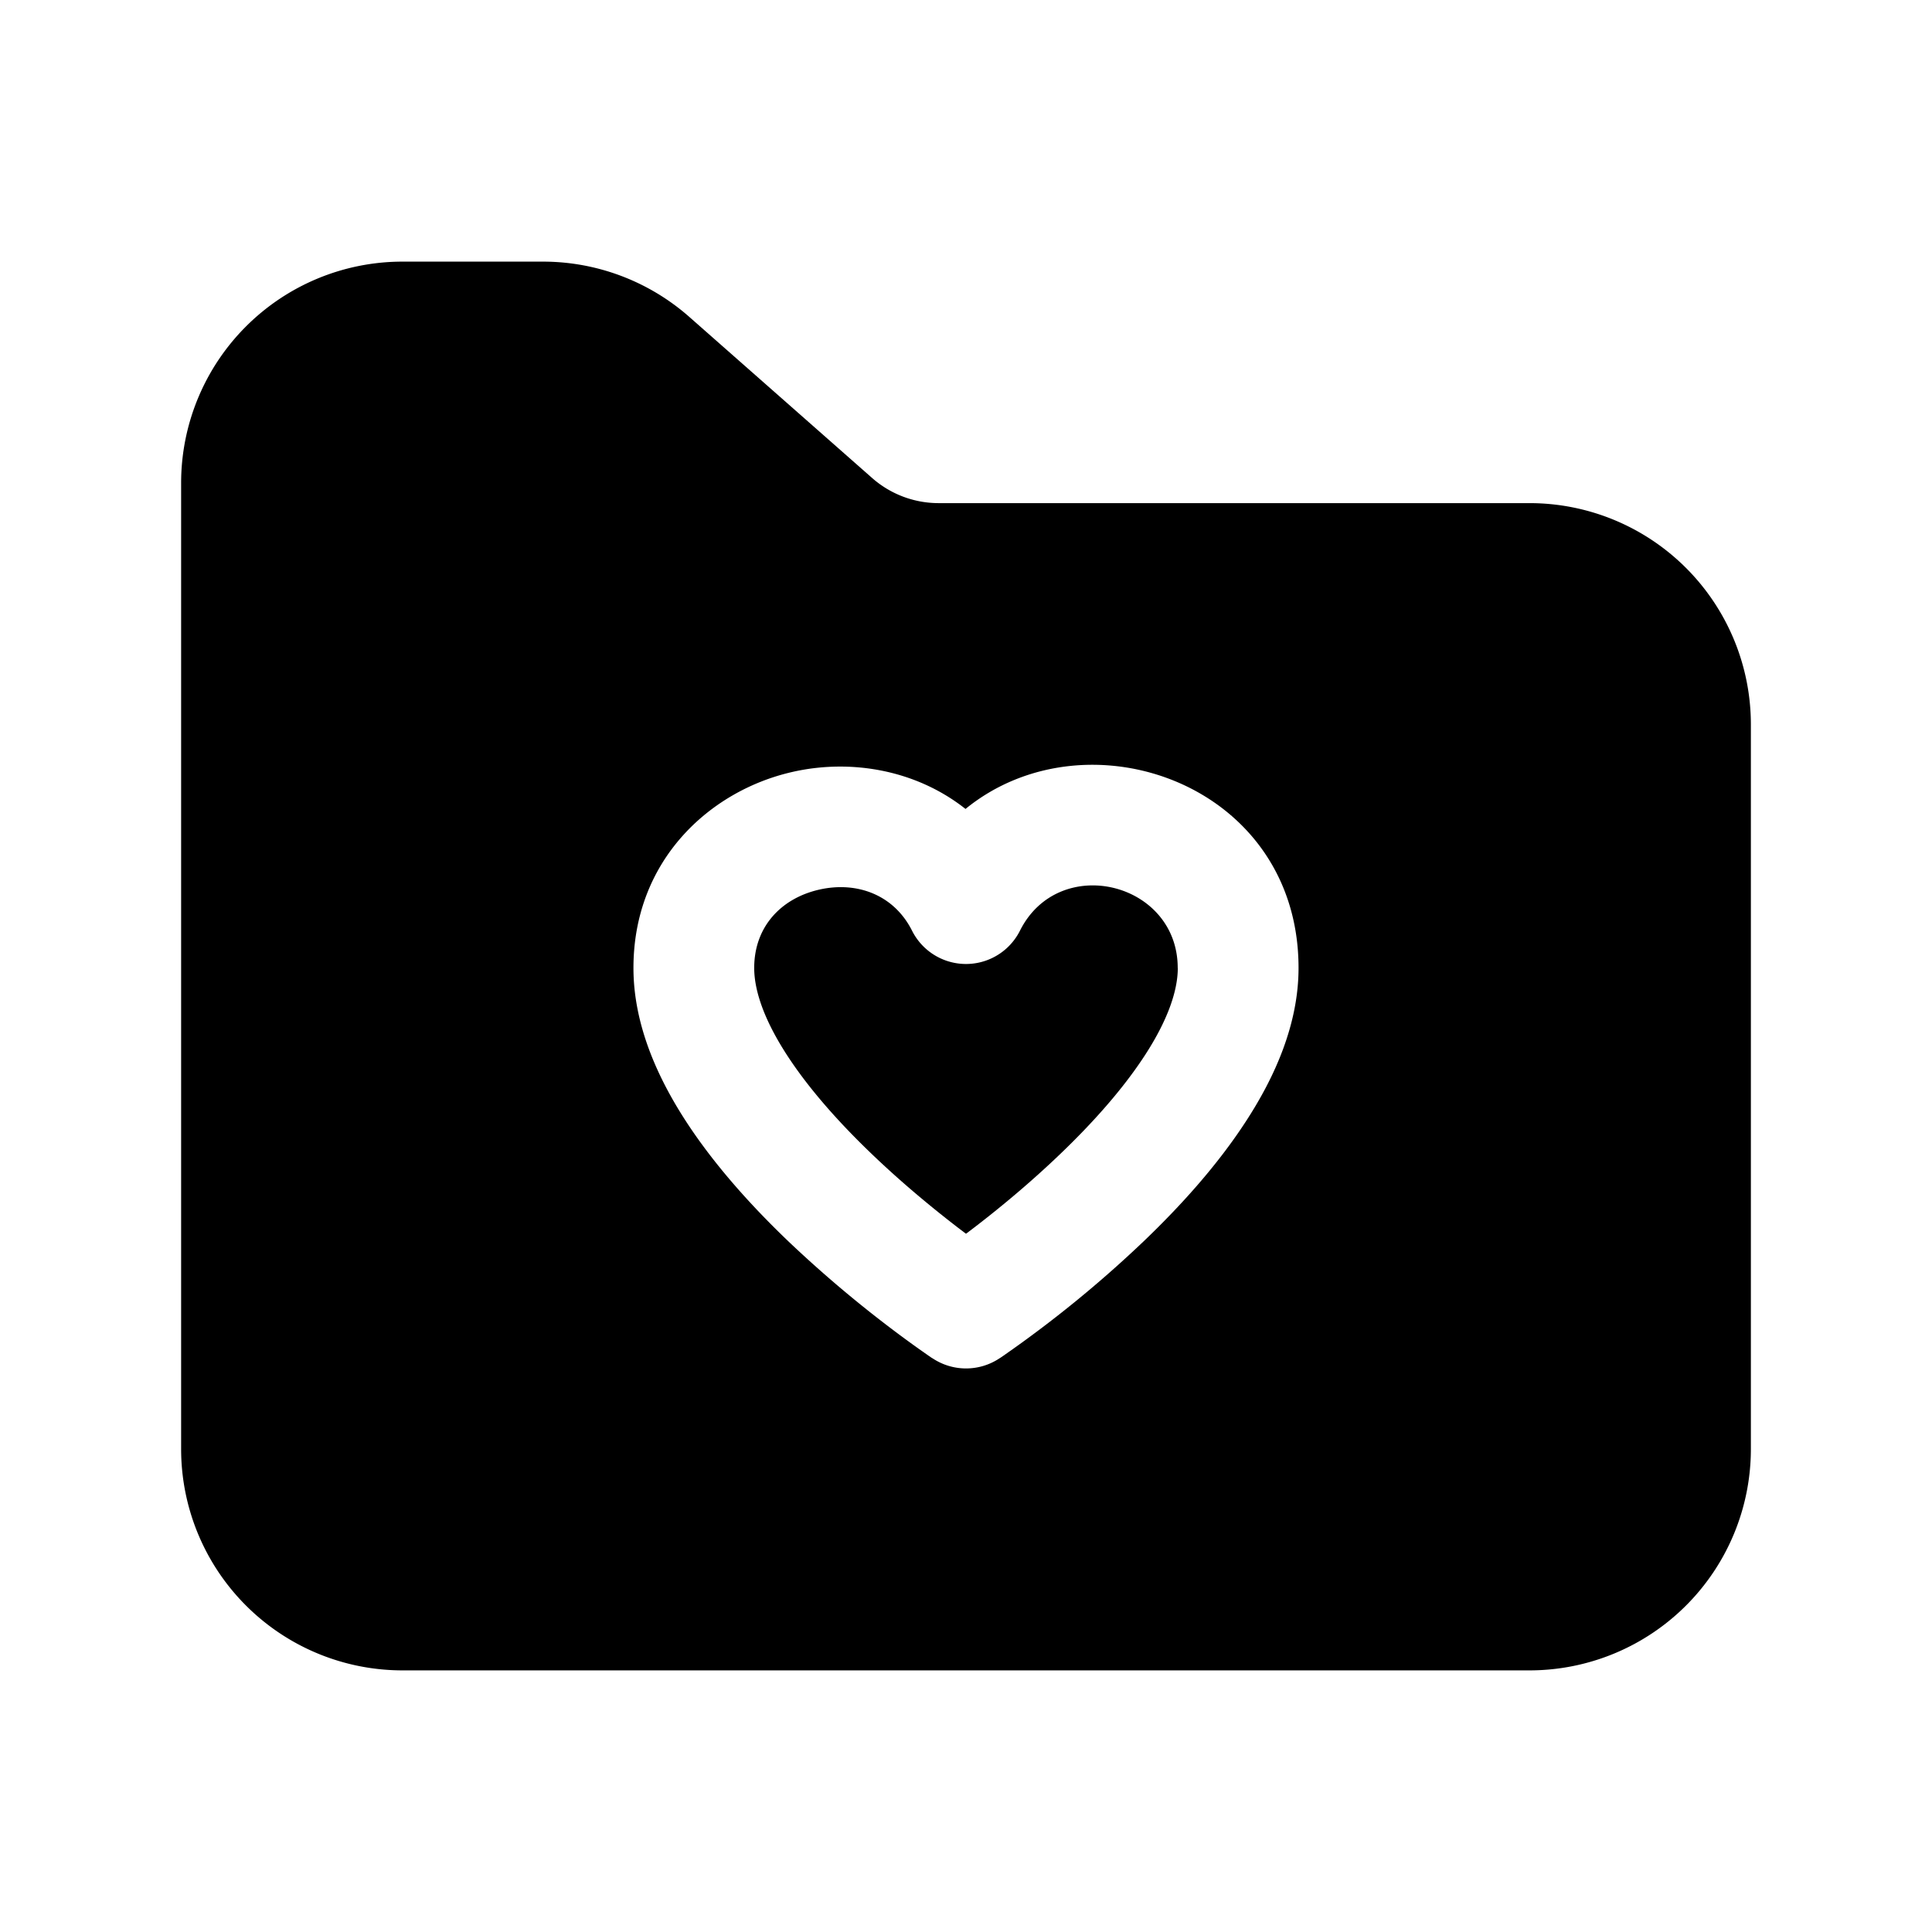 <svg width="24" height="24" fill="currentColor" viewBox="0 0 24 24" xmlns="http://www.w3.org/2000/svg"><path d="M5 3.25A2.75 2.75 0 0 0 2.25 6v12A2.75 2.75 0 0 0 5 20.75h14A2.75 2.75 0 0 0 21.75 18V9A2.75 2.75 0 0 0 19 6.25h-7.34a1.25 1.25 0 0 1-.826-.312L8.562 3.936a2.75 2.75 0 0 0-1.817-.686zm6.58 13.621-.01-.006-.032-.022-.117-.082a15 15 0 0 1-1.63-1.343c-.446-.427-.913-.939-1.273-1.494-.354-.546-.649-1.201-.649-1.9 0-1.335.945-2.198 1.967-2.433.713-.165 1.53-.038 2.158.458 1.506-1.229 4.137-.316 4.137 1.975 0 .699-.295 1.354-.65 1.9-.36.556-.826 1.067-1.272 1.494a14.6 14.6 0 0 1-1.747 1.425l-.032.022-.01.006-.002.002h-.001a.75.75 0 0 1-.833 0h-.002z"/><path d="M14.63 12.024c0-1.068-1.475-1.43-1.96-.462a.75.75 0 0 1-1.34 0c-.225-.448-.687-.618-1.157-.51-.465.107-.804.456-.804.972 0 .287.128.653.408 1.084.274.422.652.844 1.052 1.227.396.38.796.705 1.098.936l.073.055.073-.055c.302-.23.702-.556 1.098-.936.4-.383.778-.805 1.052-1.227.28-.431.408-.797.408-1.084"/></svg>
